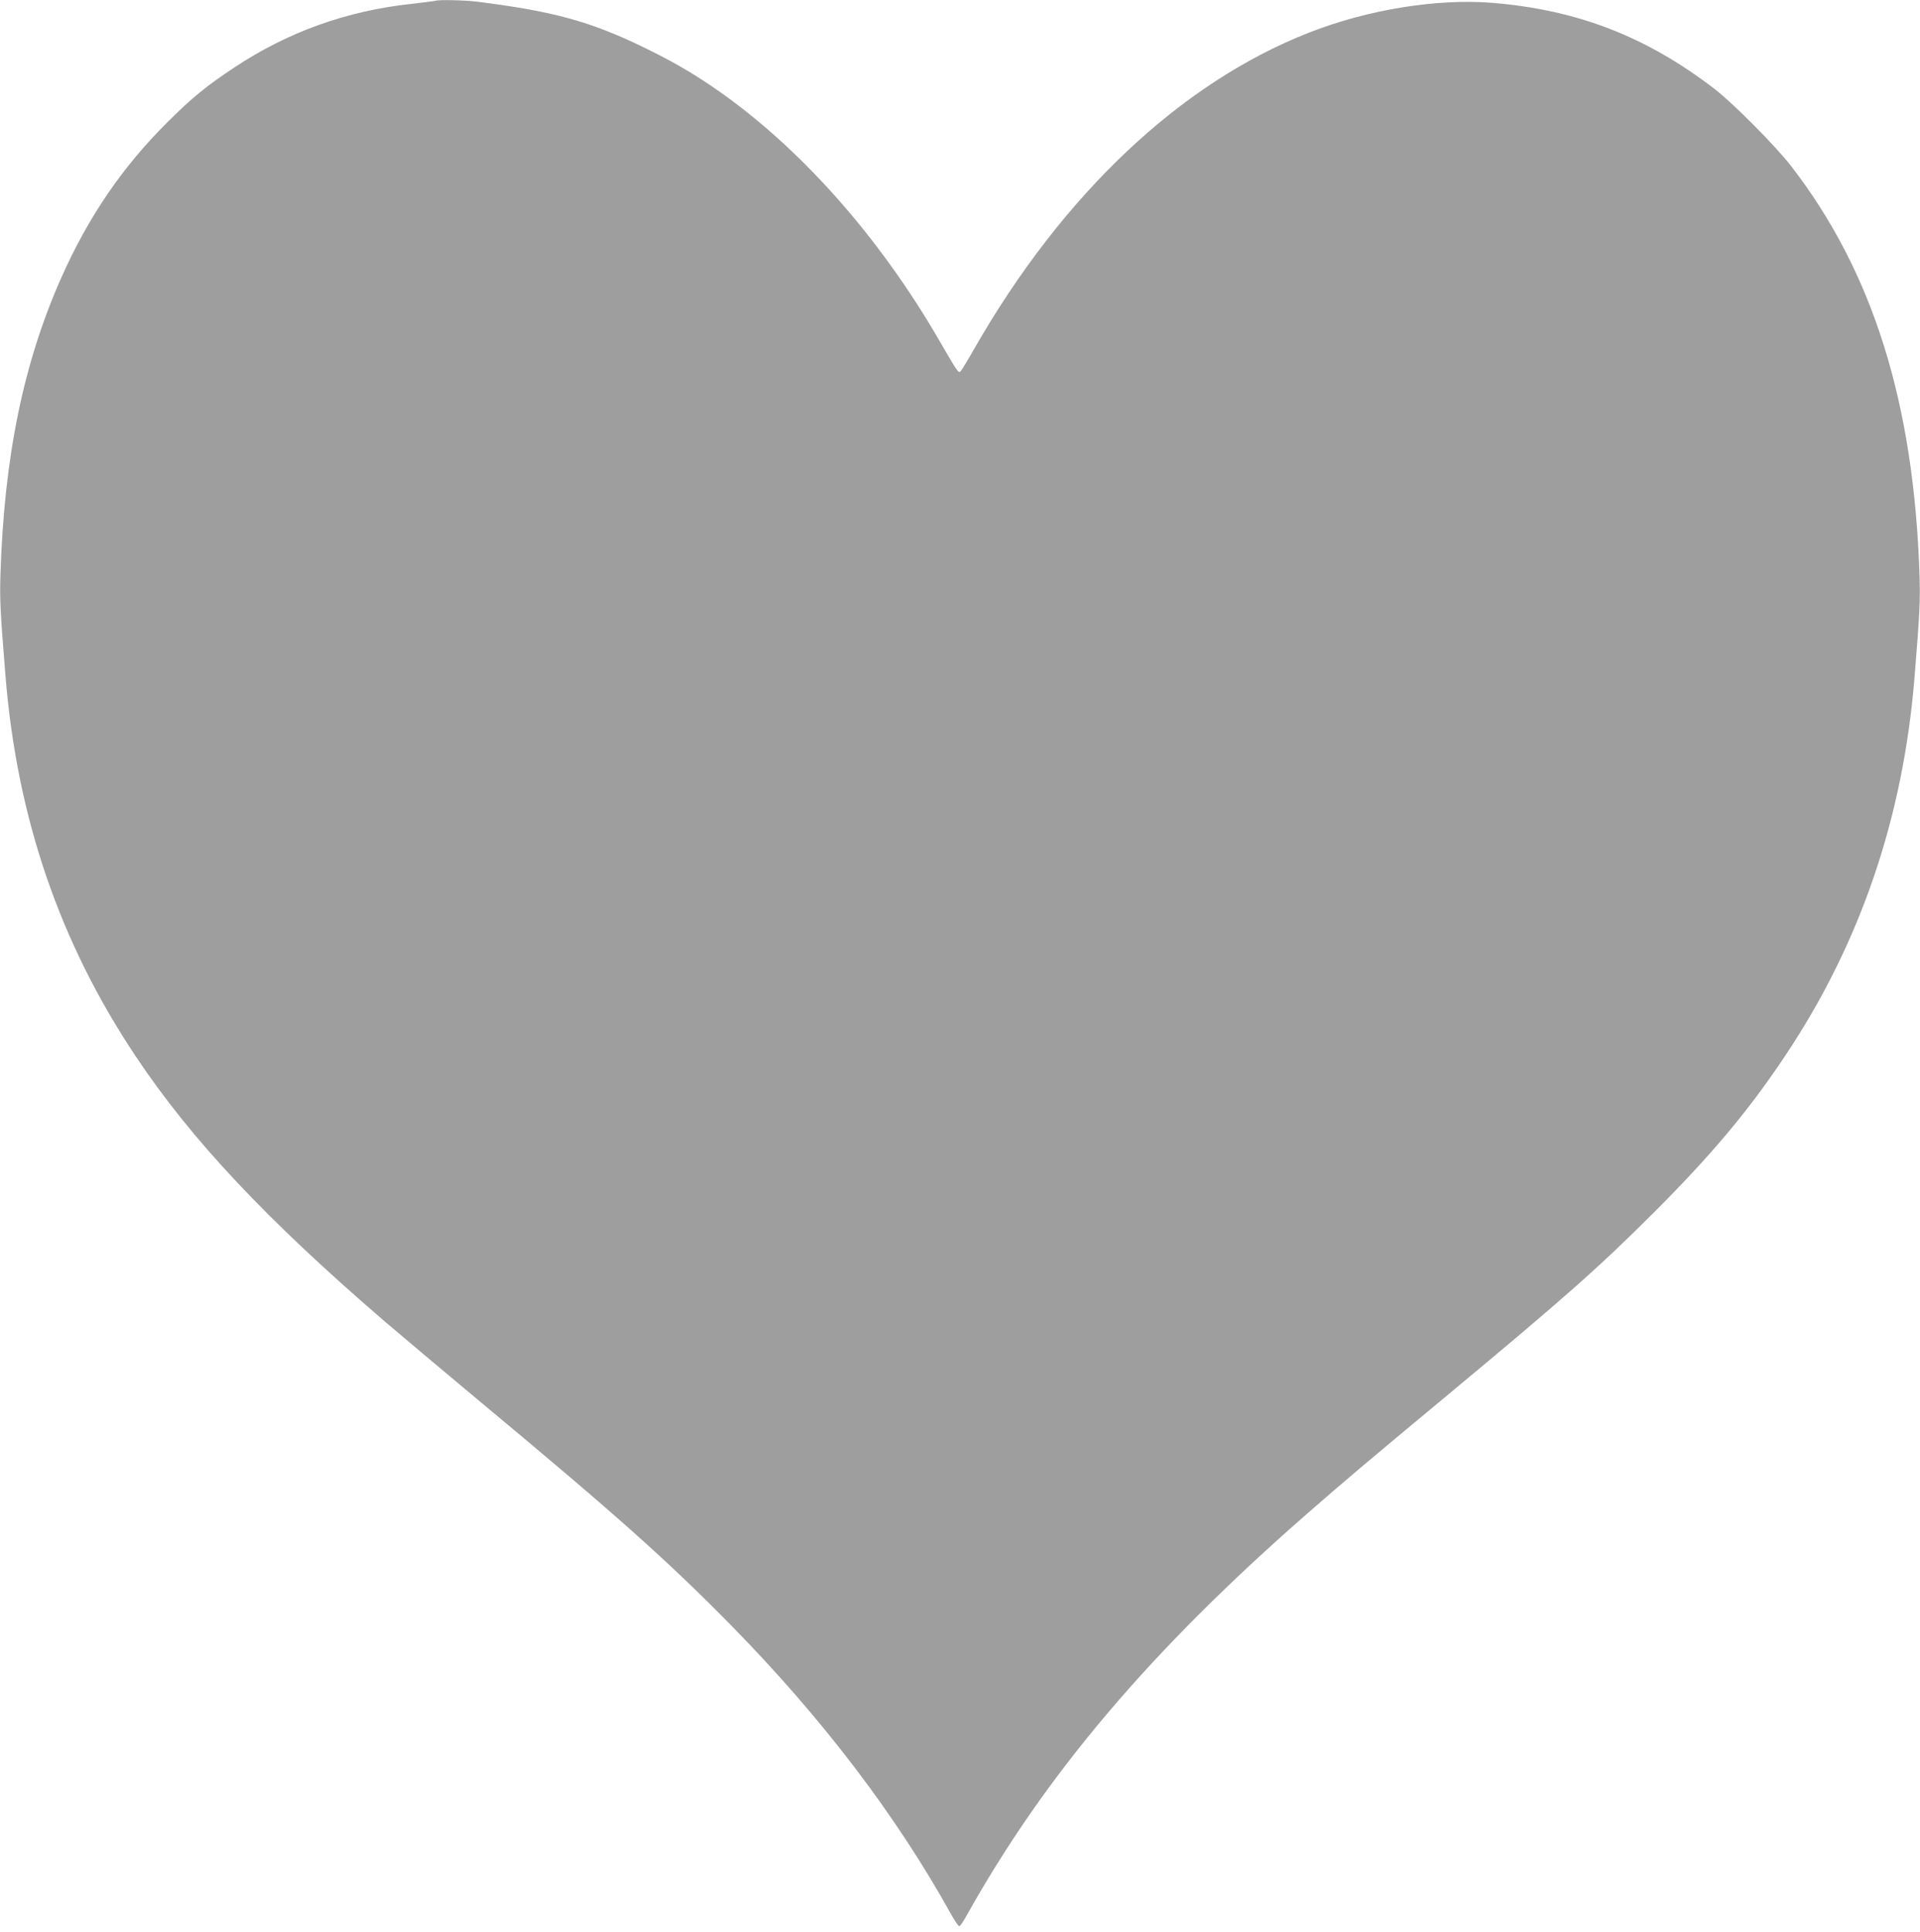 <?xml version="1.0" standalone="no"?>
<!DOCTYPE svg PUBLIC "-//W3C//DTD SVG 20010904//EN"
 "http://www.w3.org/TR/2001/REC-SVG-20010904/DTD/svg10.dtd">
<svg version="1.0" xmlns="http://www.w3.org/2000/svg"
 width="1272pt" height="1280pt" viewBox="0 0 1272 1280"
 preserveAspectRatio="xMidYMid meet">
<g transform="translate(0,1280) scale(0.1,-0.1)"
fill="#9e9e9e" stroke="none">
<path d="M2885 12795 c-5 -2 -75 -11 -154 -20 -434 -46 -827 -188 -1183 -425
-181 -120 -279 -200 -439 -360 -299 -297 -523 -626 -703 -1030 -251 -567 -378
-1183 -403 -1965 -5 -162 -2 -239 33 -670 76 -942 359 -1770 865 -2527 370
-554 869 -1084 1654 -1759 99 -85 385 -325 635 -534 893 -743 1239 -1052 1660
-1481 599 -611 1089 -1255 1451 -1908 24 -43 49 -79 54 -79 6 0 27 31 48 69
522 935 1219 1758 2262 2669 238 208 369 319 927 783 777 646 995 839 1364
1207 382 382 628 675 872 1041 497 745 781 1578 856 2509 35 430 38 508 33
670 -37 1145 -308 2012 -851 2715 -103 133 -382 414 -506 510 -453 348 -908
524 -1470 571 -371 30 -828 -44 -1220 -198 -850 -334 -1630 -1071 -2215 -2093
-42 -74 -83 -141 -90 -149 -15 -16 -18 -11 -140 199 -403 698 -937 1297 -1500
1682 -153 104 -278 176 -468 268 -350 169 -595 236 -1097 299 -80 10 -253 14
-275 6z"/>
</g>
</svg>
